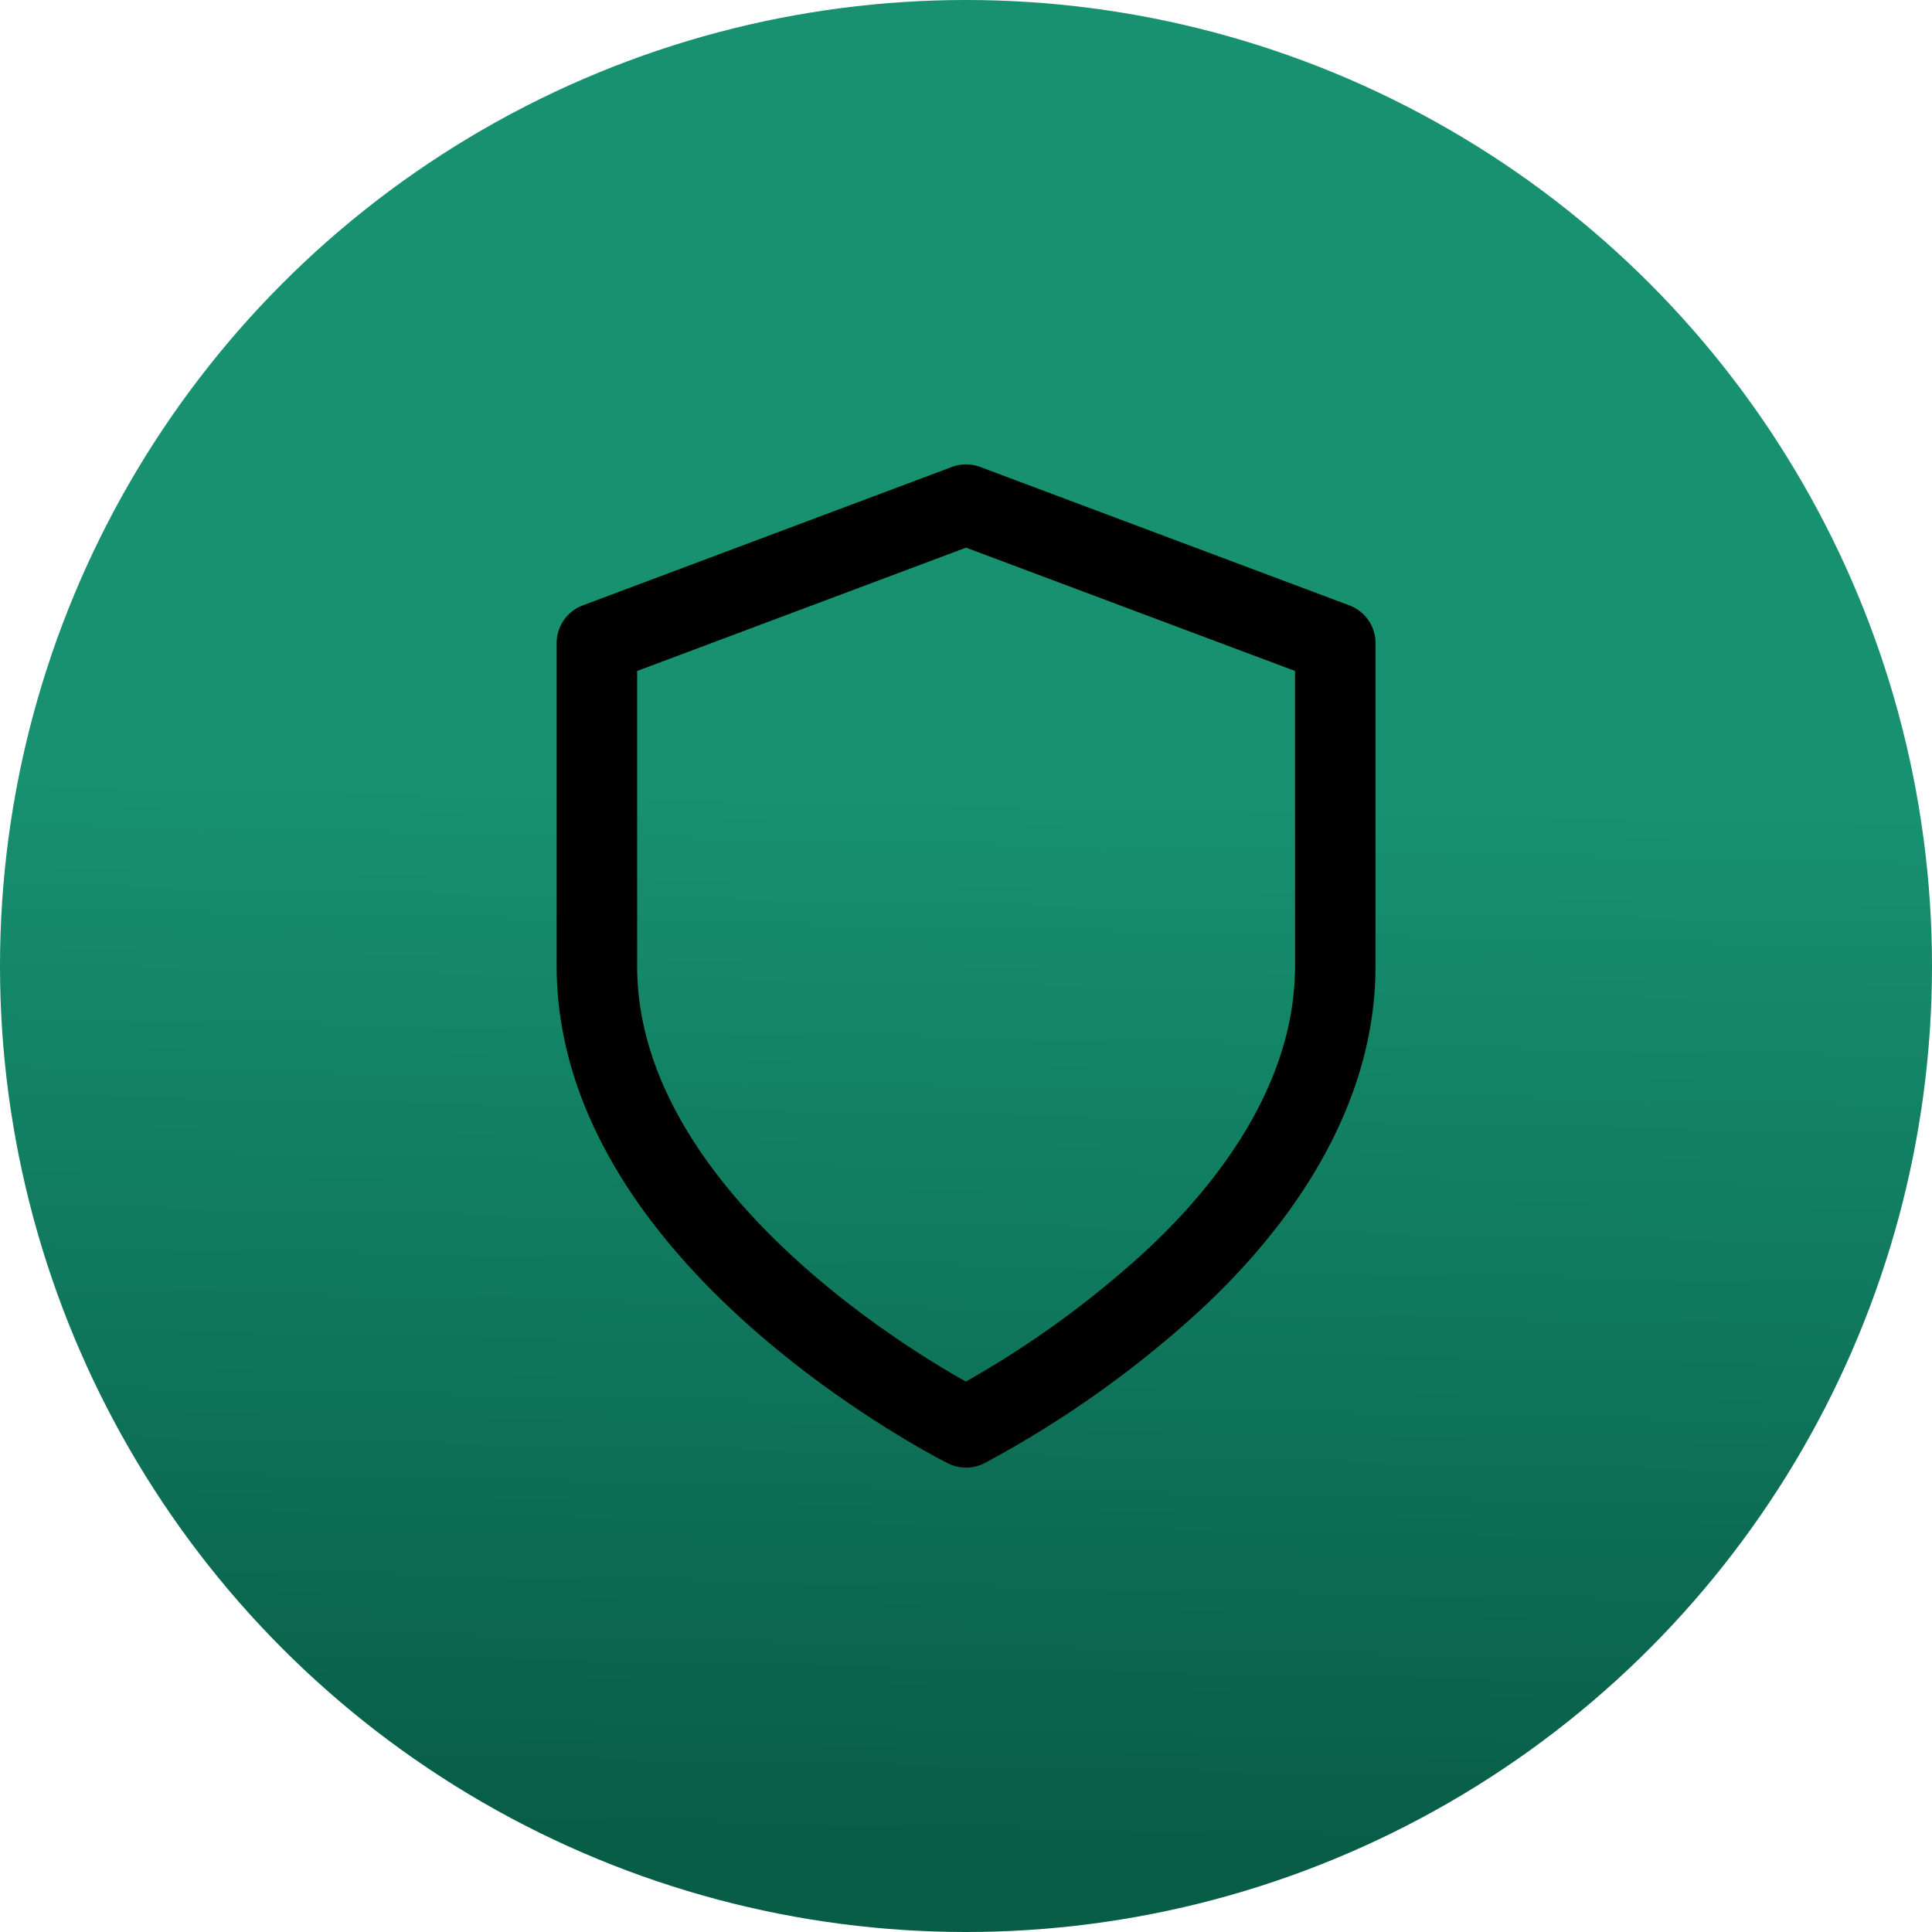 <svg xmlns="http://www.w3.org/2000/svg" xmlns:xlink="http://www.w3.org/1999/xlink" width="48" height="48" viewBox="0 0 48 48"><defs><linearGradient id="a" x1="0.583" y1="0.414" x2="0.572" y2="0.949" gradientUnits="objectBoundingBox"><stop offset="0" stop-color="#179170"/><stop offset="1" stop-color="#085d47"/></linearGradient></defs><circle cx="24" cy="24" r="24" fill="url(#a)"/><path d="M25.7,37.586a25.182,25.182,0,0,0,4.674-3.23c2.149-1.858,4.5-4.752,4.5-8.232V18.1L25.7,14.661,16.529,18.1v8.023C16.529,33,25.7,37.586,25.7,37.586Z" transform="translate(-1.699 -2.123)" fill="none" stroke="#000" stroke-linecap="round" stroke-linejoin="round" stroke-width="2"/></svg>